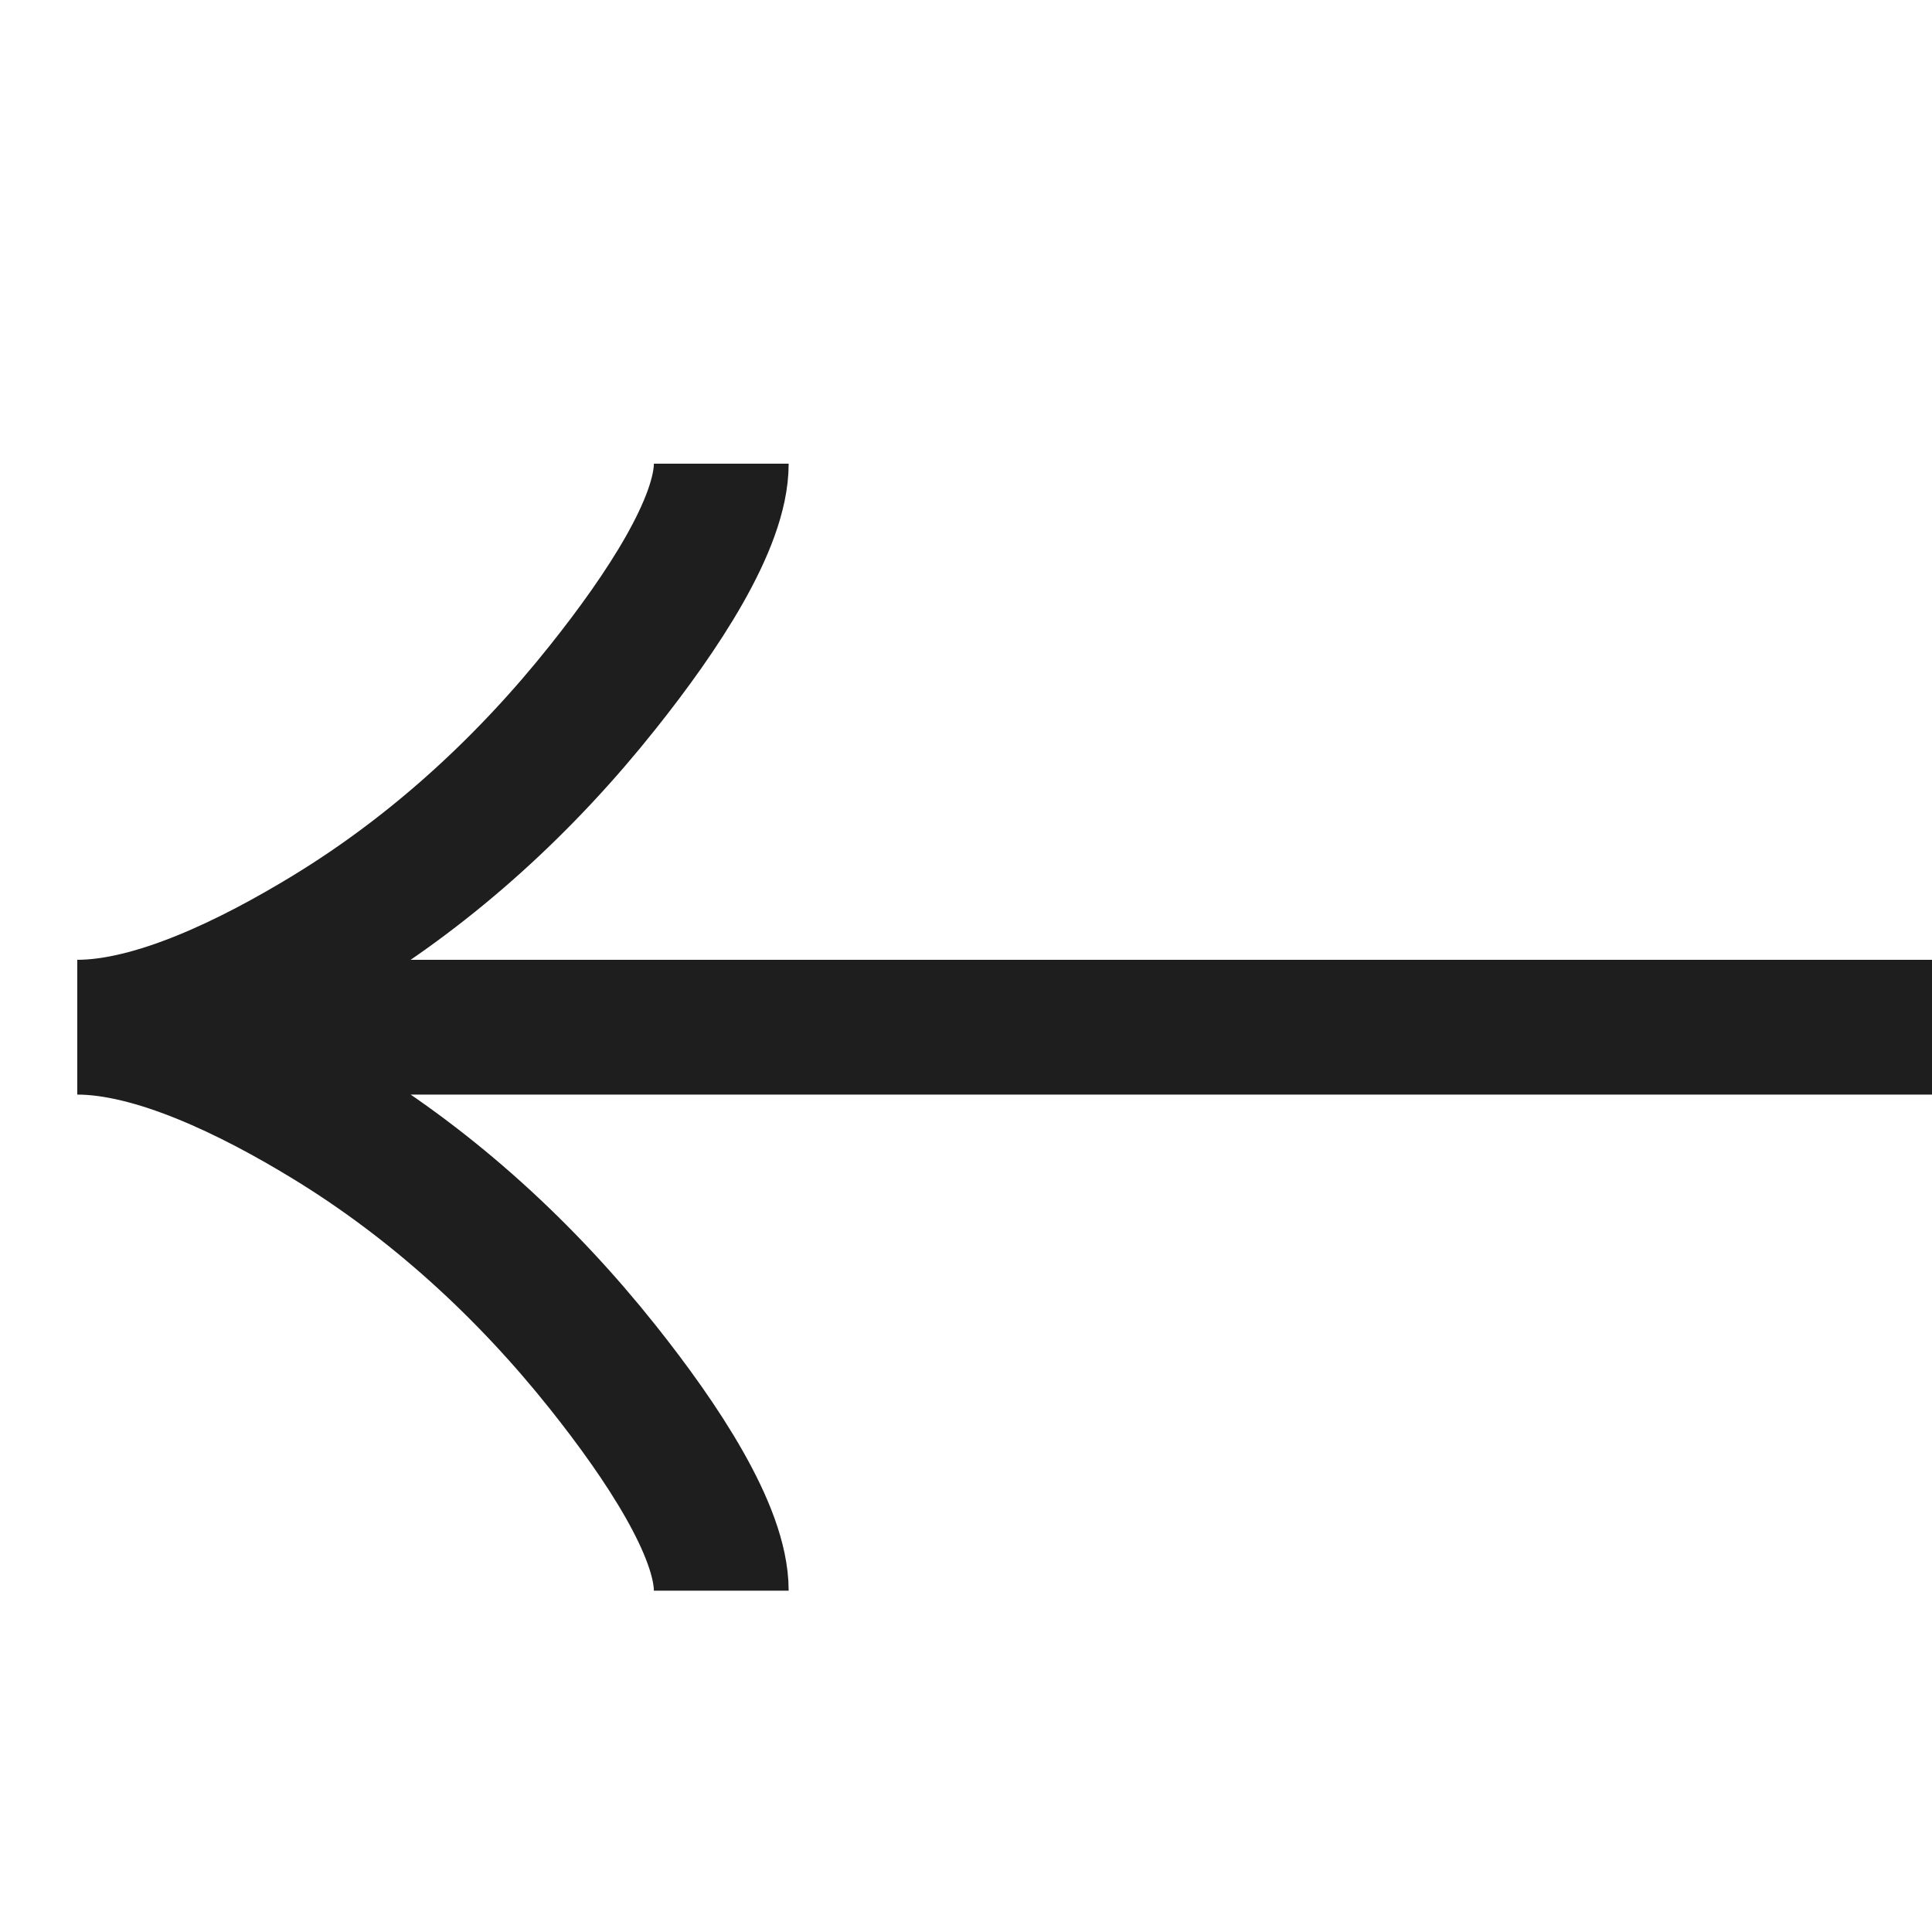 <?xml version="1.0" encoding="UTF-8"?> <svg xmlns="http://www.w3.org/2000/svg" width="43" height="43" viewBox="0 0 43 43" fill="none"><g clip-path="url(#clip0_55_442)"><path d="M16.053 10.32C16.053 11.649 14.74 13.635 13.411 15.301C11.701 17.451 9.659 19.327 7.317 20.758C5.561 21.831 3.433 22.862 1.72 22.862M1.72 22.862C3.433 22.862 5.563 23.892 7.317 24.965C9.659 26.398 11.701 28.274 13.411 30.421C14.74 32.089 16.053 34.078 16.053 35.403M1.72 22.862H44.72" stroke="#1E1E1E" stroke-width="3"></path></g><defs><clipPath id="clip0_55_442"><rect width="43" height="43" fill="white" transform="matrix(0 1 1 0 0 0)"></rect></clipPath></defs></svg> 